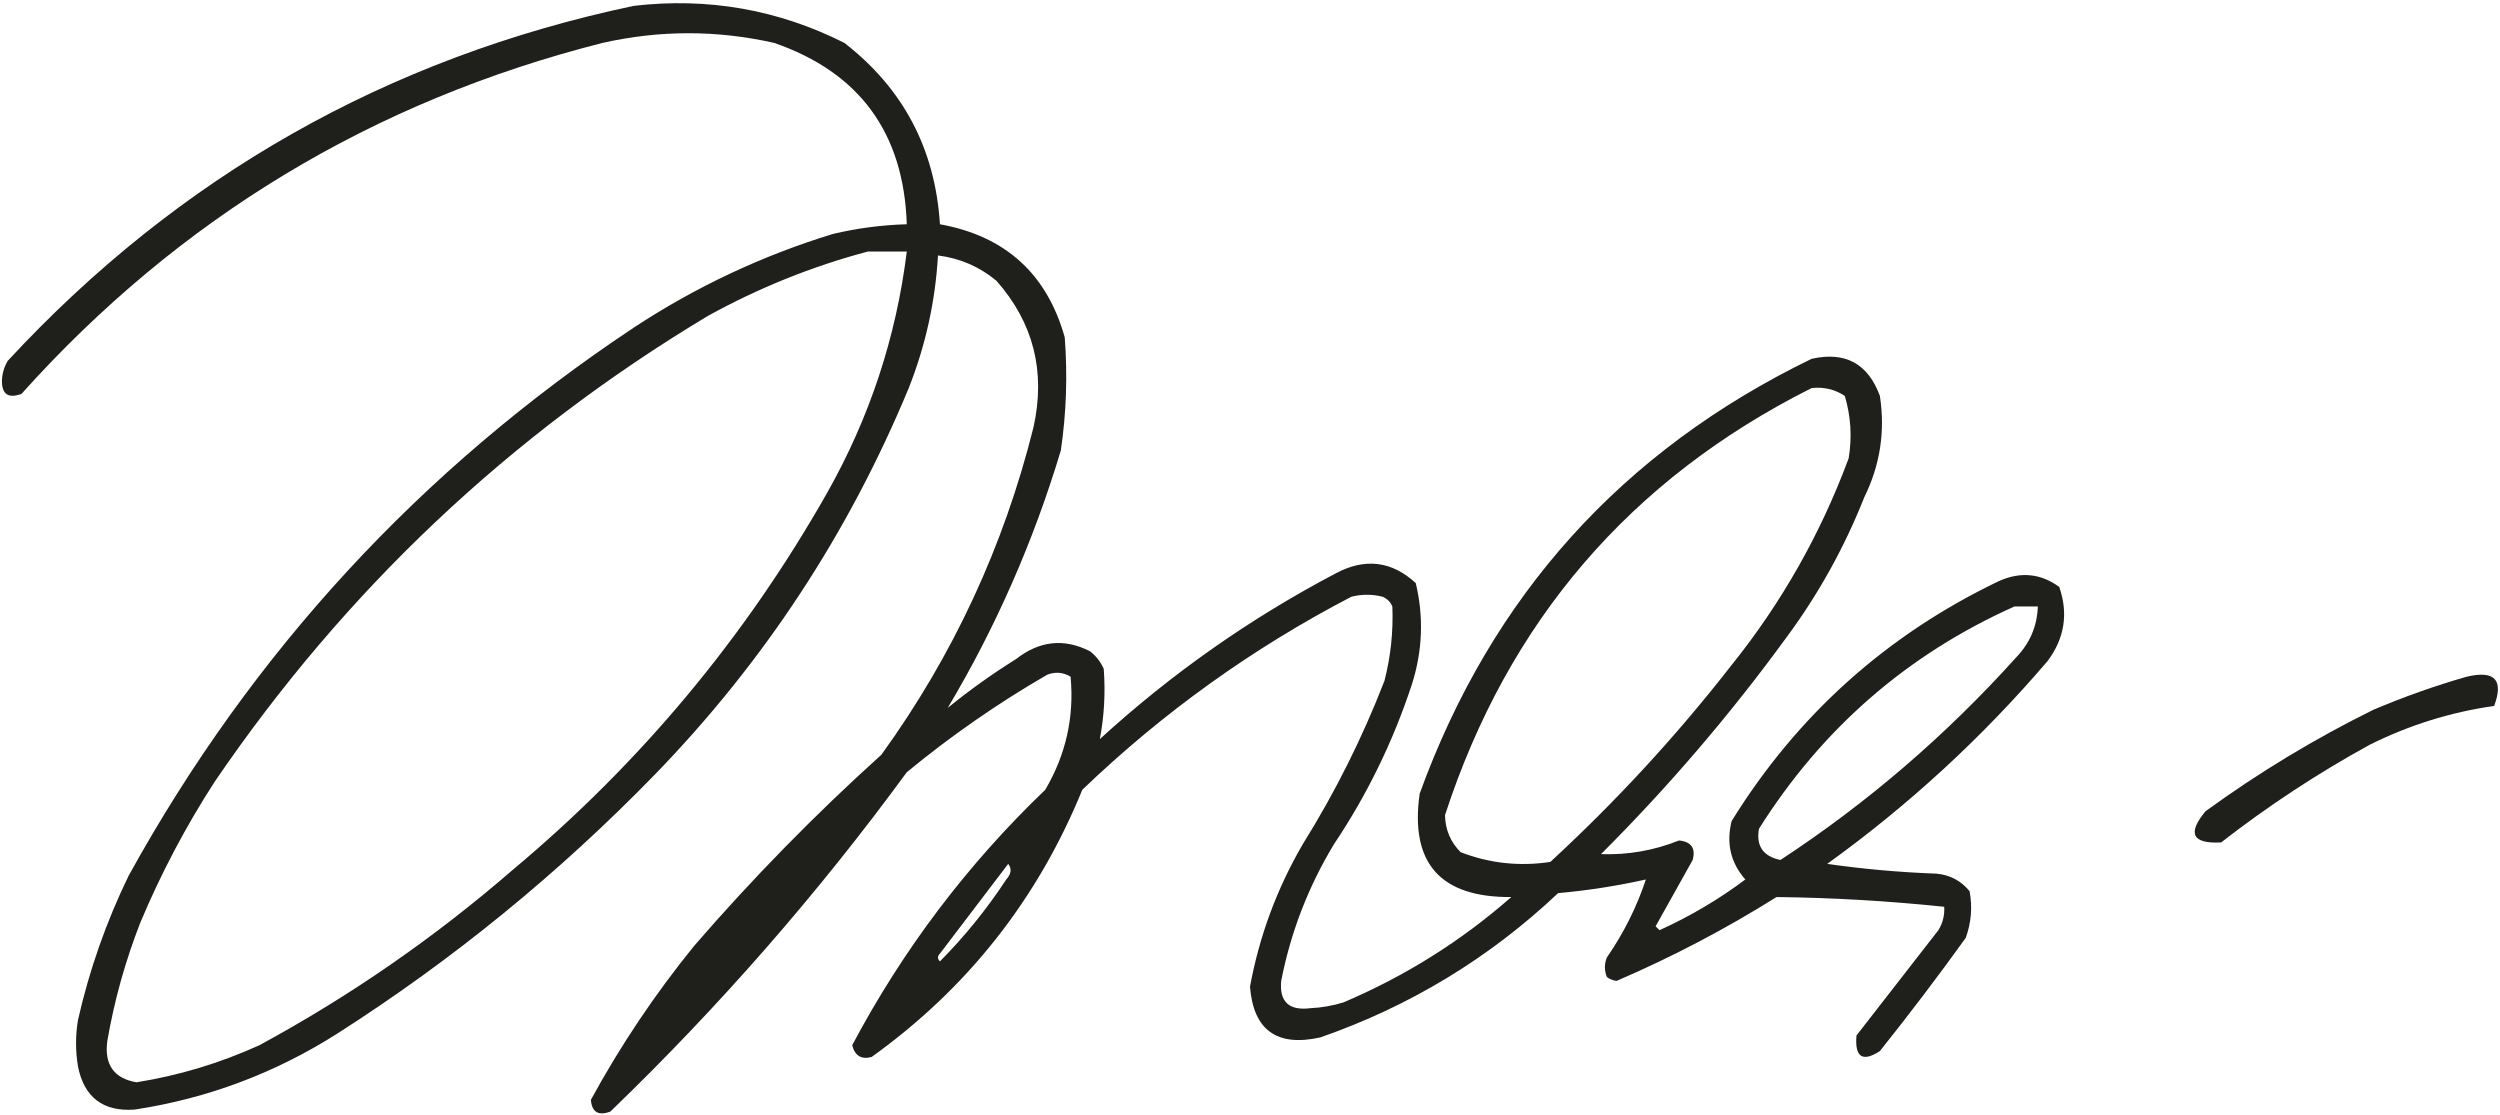 <?xml version="1.0" encoding="UTF-8"?>
<svg xmlns="http://www.w3.org/2000/svg" width="641" height="286" viewBox="0 0 641 286" fill="none">
  <path fill-rule="evenodd" clip-rule="evenodd" d="M632.5 173.5C639.659 171.82 641.993 174.32 639.5 181C628.301 182.598 617.634 185.931 607.5 191C594.148 198.339 581.482 206.672 569.5 216C562.095 216.381 560.761 213.714 565.5 208C579.045 198.141 593.378 189.475 608.5 182C616.436 178.635 624.436 175.801 632.5 173.5Z" fill="#1F201C"></path>
  <path fill-rule="evenodd" clip-rule="evenodd" d="M258.5 221.5C259.465 222.721 259.298 224.054 258 225.5C253.053 233.049 247.386 240.049 241 246.5C240.333 245.833 240.333 245.167 241 244.5C246.842 236.803 252.676 229.137 258.5 221.5ZM216.5 11C199.526 2.458 181.526 -0.709 162.5 1.5C99.328 14.834 45.828 45.168 2 92.5C1.077 94.034 0.577 95.701 0.5 97.5C0.427 101.073 2.093 102.24 5.5 101C45.927 55.943 95.593 25.943 154.5 11C169.175 7.695 183.842 7.695 198.5 11C220.4 18.587 231.733 34.087 232.5 57.5C226.088 57.68 219.754 58.513 213.5 60C195.331 65.585 178.331 73.585 162.5 84C107.808 120.353 64.641 167.187 33 224.5C27.243 236.344 22.91 248.677 20 261.5C19.333 265.5 19.333 269.5 20 273.5C21.613 281.392 26.446 285.058 34.5 284.5C53.191 281.656 70.524 275.156 86.5 265C116.145 246.064 143.312 223.898 168 198.5C195.906 169.712 217.573 136.712 233 99.5C237.321 88.575 239.821 77.242 240.5 65.5C246.151 66.215 251.151 68.382 255.5 72C264.979 82.747 268.146 95.247 265 109.5C257.373 140.082 244.373 168.082 226 193.5C208.995 208.839 192.995 225.172 178 242.5C167.933 254.889 159.1 268.055 151.5 282C151.767 285.164 153.433 286.164 156.5 285C184.385 258.123 209.718 229.123 232.5 198C243.802 188.681 255.802 180.347 268.5 173C270.579 172.192 272.579 172.359 274.5 173.5C275.465 183.837 273.299 193.504 268 202.5C247.995 221.674 231.495 243.507 218.5 268C219.208 270.723 220.875 271.723 223.5 271C248.071 253.363 266.071 230.529 277.5 202.5C298.13 182.704 321.13 166.204 346.5 153C349.167 152.333 351.833 152.333 354.5 153C355.667 153.5 356.5 154.333 357 155.5C357.256 161.901 356.589 168.235 355 174.5C349.317 189.176 342.317 203.176 334 216.5C327.368 227.922 322.868 240.088 320.5 253C321.389 264.129 327.389 268.463 338.5 266C361.488 258.008 381.822 245.674 399.5 229C407.118 228.313 414.618 227.147 422 225.5C419.672 232.545 416.338 239.211 412 245.5C411.333 247.167 411.333 248.833 412 250.5C412.725 251.059 413.558 251.392 414.5 251.5C428.73 245.385 442.396 238.219 455.5 230C469.861 230.168 484.194 231.002 498.5 232.5C498.628 234.655 498.128 236.655 497 238.5L476 265.5C475.532 271.061 477.532 272.395 482 269.5C489.576 260.013 496.909 250.346 504 240.5C505.434 236.594 505.767 232.594 505 228.5C502.806 225.819 499.973 224.319 496.5 224C487.118 223.664 477.784 222.83 468.5 221.5C489.388 206.447 508.222 189.114 525 169.5C529.355 163.655 530.355 157.322 528 150.5C523.23 147.01 518.064 146.51 512.5 149C483.664 162.837 460.831 183.337 444 210.5C442.56 216.195 443.726 221.195 447.5 225.5C440.71 230.595 433.377 234.928 425.5 238.5L424.5 237.5L429.25 229L434 220.5C434.822 217.483 433.655 215.817 430.5 215.5C424.058 218.074 417.391 219.24 410.5 219C427.831 201.677 443.665 183.177 458 163.5C466.202 152.435 472.869 140.435 478 127.5C482.065 119.261 483.399 110.594 482 101.5C478.955 93.227 473.121 90.06 464.5 92C415.924 115.576 382.424 152.743 364 203.5C361.472 221.314 369.306 230.147 387.5 230C374.683 241.251 360.35 250.251 344.5 257C341.731 257.863 338.898 258.363 336 258.5C330.501 259.191 328.001 256.857 328.5 251.5C330.918 239.086 335.418 227.419 342 216.5C350.524 203.785 357.191 190.118 362 175.5C364.748 166.878 365.082 158.212 363 149.5C356.846 143.839 350.013 143.005 342.5 147C320.495 158.583 300.328 172.75 282 189.5C283.122 183.591 283.456 177.591 283 171.5C282.215 169.714 281.049 168.214 279.5 167C272.855 163.601 266.521 164.268 260.5 169C254.403 172.799 248.569 176.965 243 181.5C255.295 160.887 264.962 138.887 272 115.5C273.411 105.87 273.744 96.203 273 86.5C268.427 70.198 257.76 60.532 241 57.5C239.783 38.229 231.617 22.729 216.5 11ZM232.5 64.5H222.5C208.239 68.289 194.572 73.789 181.5 81C130.65 111.513 88.483 151.347 55 200.5C47.633 211.899 41.299 223.899 36 236.5C32.123 246.408 29.29 256.574 27.5 267C26.737 273.009 29.237 276.509 35 277.5C45.911 275.752 56.411 272.586 66.5 268C89.799 255.37 111.465 240.37 131.5 223C164.181 195.657 191.015 163.491 212 126.5C222.947 107.16 229.78 86.493 232.5 64.5ZM464.5 99.5C467.602 99.154 470.435 99.821 473 101.5C474.563 106.718 474.896 112.051 474 117.5C466.831 136.845 456.831 154.512 444 170.5C429.916 188.586 414.416 205.419 397.5 221C389.568 222.194 381.901 221.36 374.5 218.5C371.908 215.899 370.575 212.732 370.5 209C386.658 159.351 417.992 122.851 464.5 99.5ZM522.5 155.5H516.5C489.013 167.808 467.18 186.808 451 212.5C450.217 216.894 452.051 219.561 456.5 220.5C478.767 205.899 498.933 188.566 517 168.5C520.491 164.854 522.324 160.52 522.5 155.5Z" fill="#1F201C"></path>
</svg>
